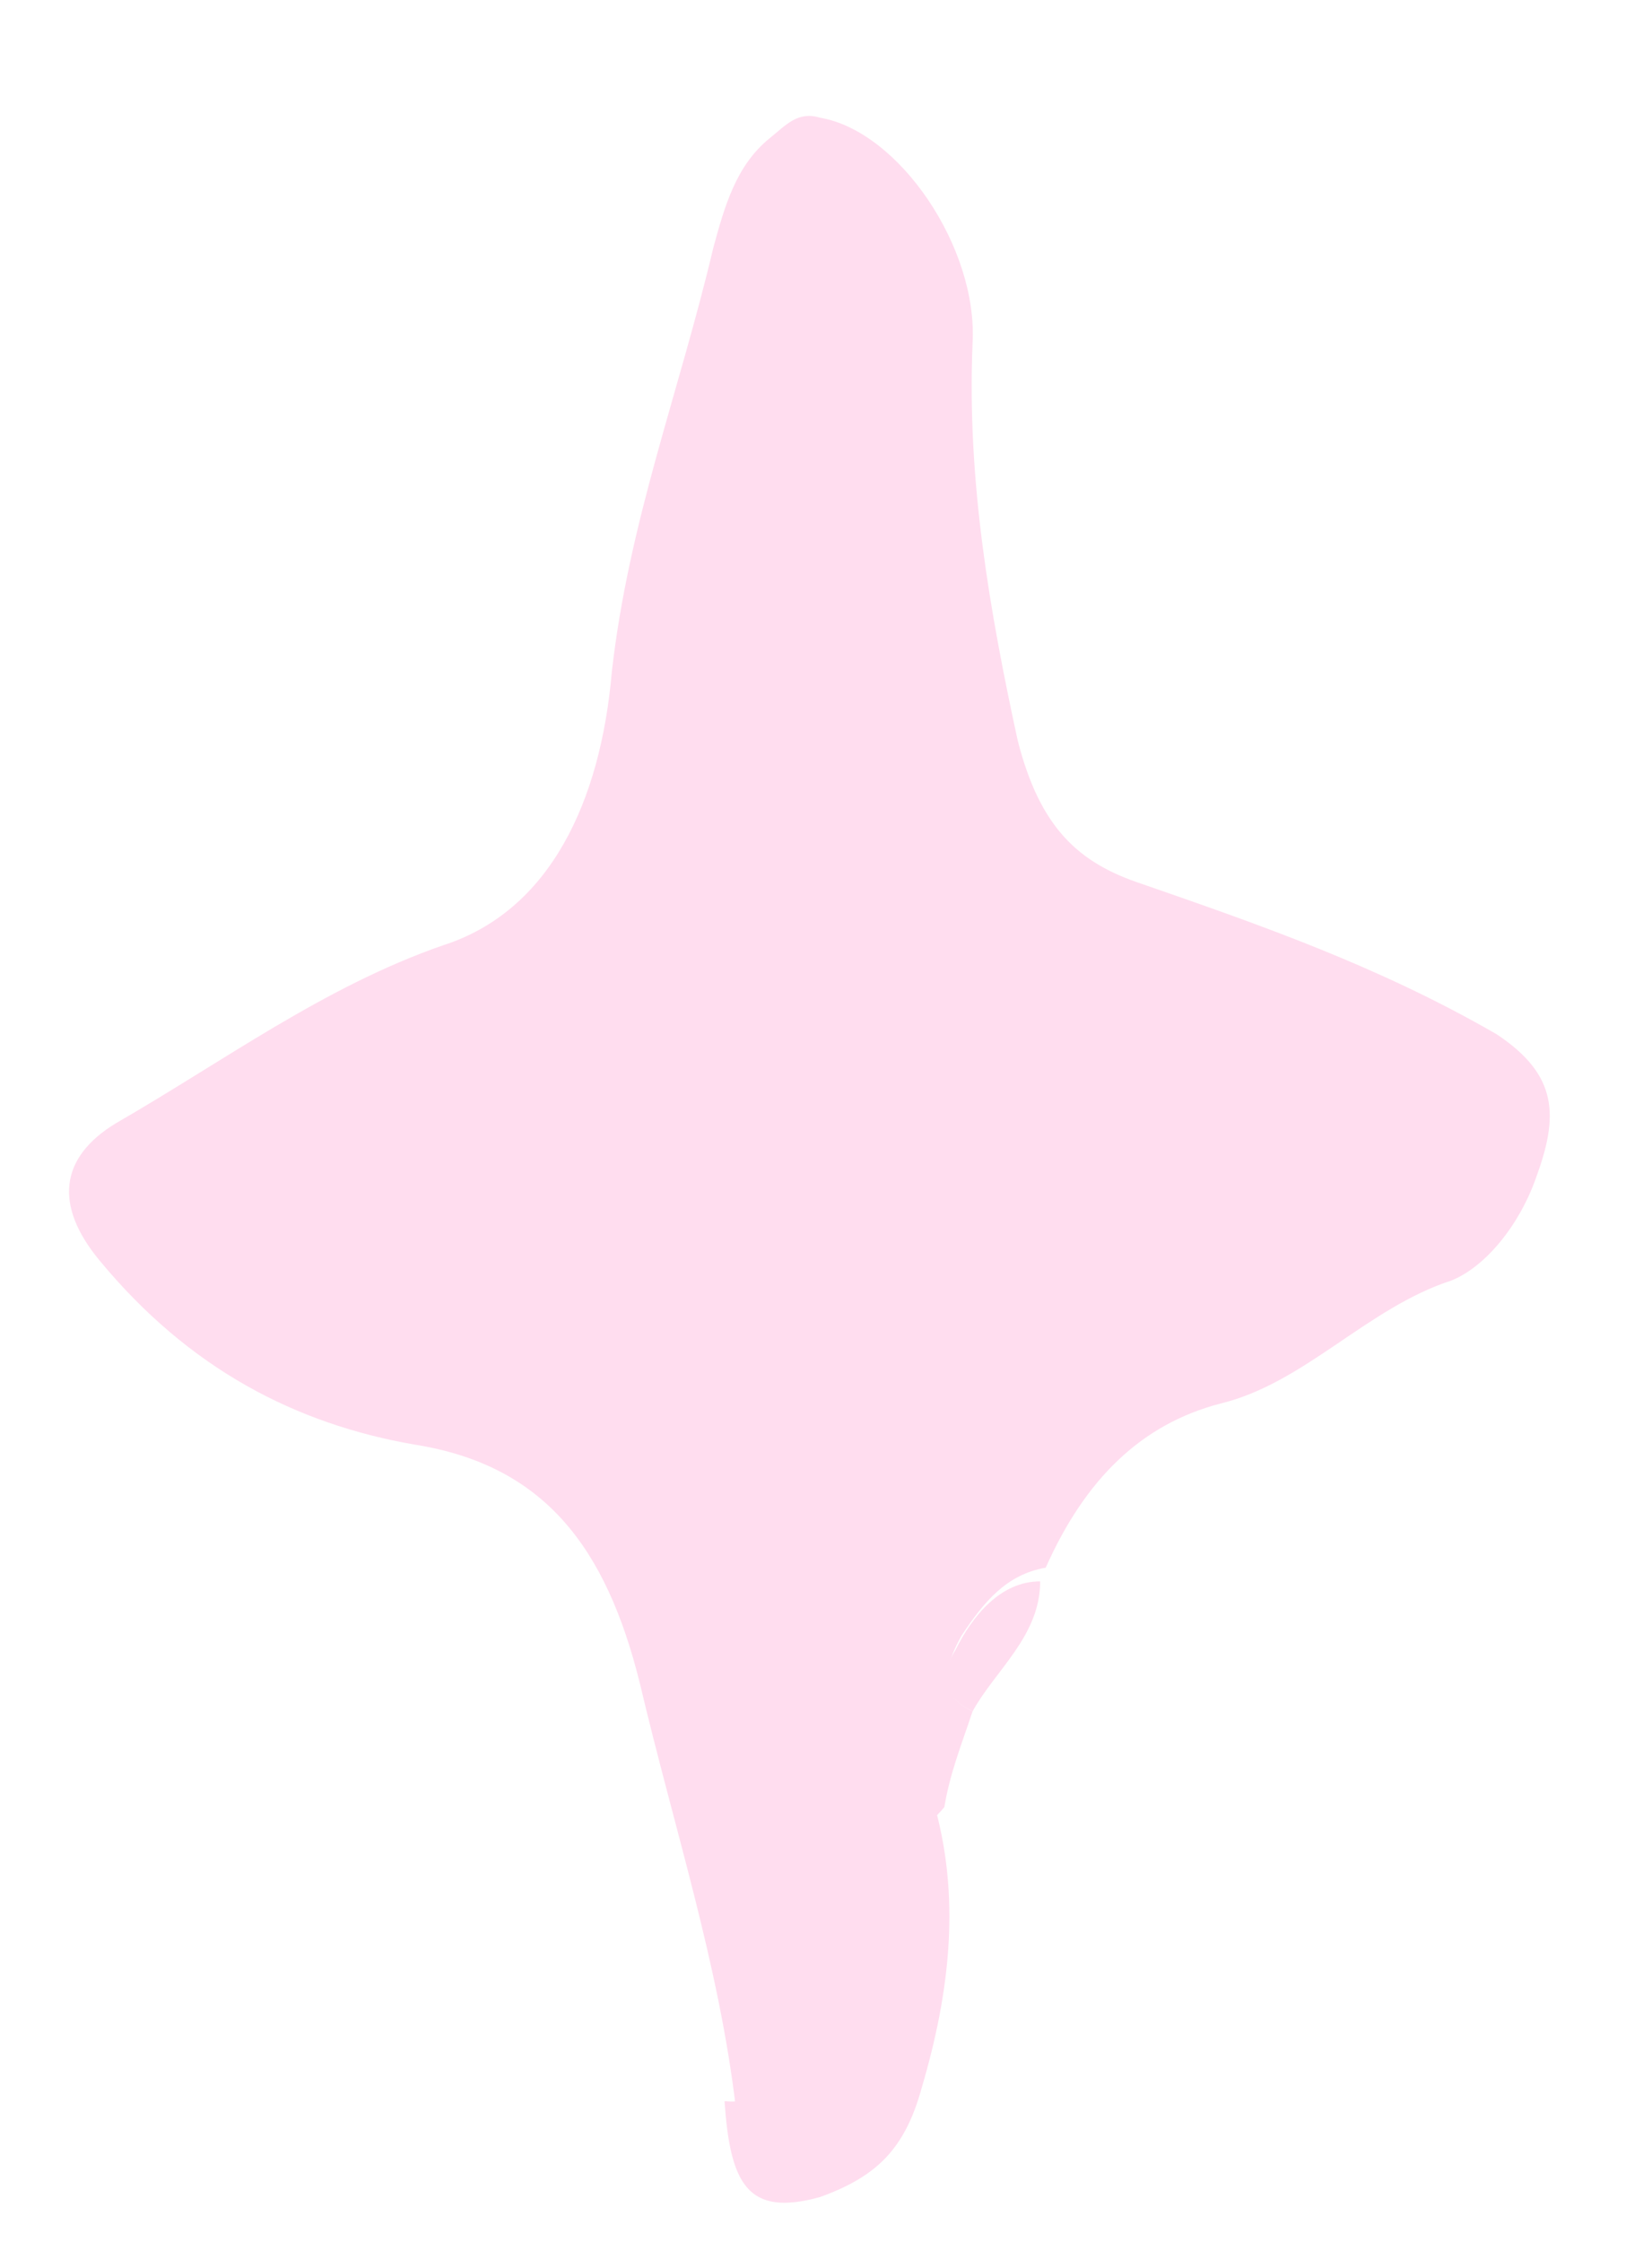 <?xml version="1.0" encoding="UTF-8"?> <svg xmlns="http://www.w3.org/2000/svg" width="14" height="19" viewBox="0 0 14 19" fill="none"><path d="M8.242 14.504C8.146 14.793 8.051 15.025 8.003 15.315C7.907 15.431 7.812 15.489 7.812 15.605C7.764 16.184 7.907 16.996 7.382 17.112C6.857 17.228 6.714 17.923 6.236 17.865C6.093 16.648 5.711 15.489 5.424 14.272C5.138 13.113 4.612 12.417 3.514 12.243C2.511 12.069 1.604 11.605 0.84 10.678C0.458 10.214 0.505 9.809 0.983 9.519C1.89 8.997 2.75 8.36 3.753 8.012C4.66 7.722 5.09 6.795 5.185 5.693C5.329 4.418 5.758 3.317 6.045 2.1C6.14 1.752 6.236 1.404 6.522 1.172C6.666 1.056 6.761 0.94 6.952 0.998C7.621 1.114 8.289 2.1 8.242 2.911C8.194 4.07 8.385 5.172 8.624 6.273C8.815 7.026 9.149 7.316 9.674 7.49C10.677 7.838 11.68 8.186 12.683 8.765C13.208 9.113 13.208 9.461 13.017 9.982C12.874 10.388 12.587 10.736 12.301 10.852C11.585 11.084 11.059 11.721 10.343 11.895C9.674 12.069 9.197 12.533 8.862 13.286C8.528 13.344 8.337 13.576 8.146 13.866C7.955 14.214 8.003 14.388 8.242 14.504Z" fill="#FFDDEF"></path><path d="M6.14 17.807C6.666 17.865 6.809 17.17 7.287 17.054C7.86 16.938 7.716 16.126 7.716 15.547C7.716 15.431 7.86 15.373 7.907 15.257C8.146 16.068 8.051 16.88 7.812 17.691C7.669 18.213 7.43 18.445 6.952 18.619C6.331 18.793 6.188 18.503 6.14 17.807Z" fill="#FFDDEF"></path><path d="M8.242 14.504C8.003 14.388 7.955 14.214 8.098 13.982C8.242 13.692 8.48 13.402 8.815 13.402C8.815 13.866 8.433 14.156 8.242 14.504Z" fill="#FFDDEF"></path></svg> 